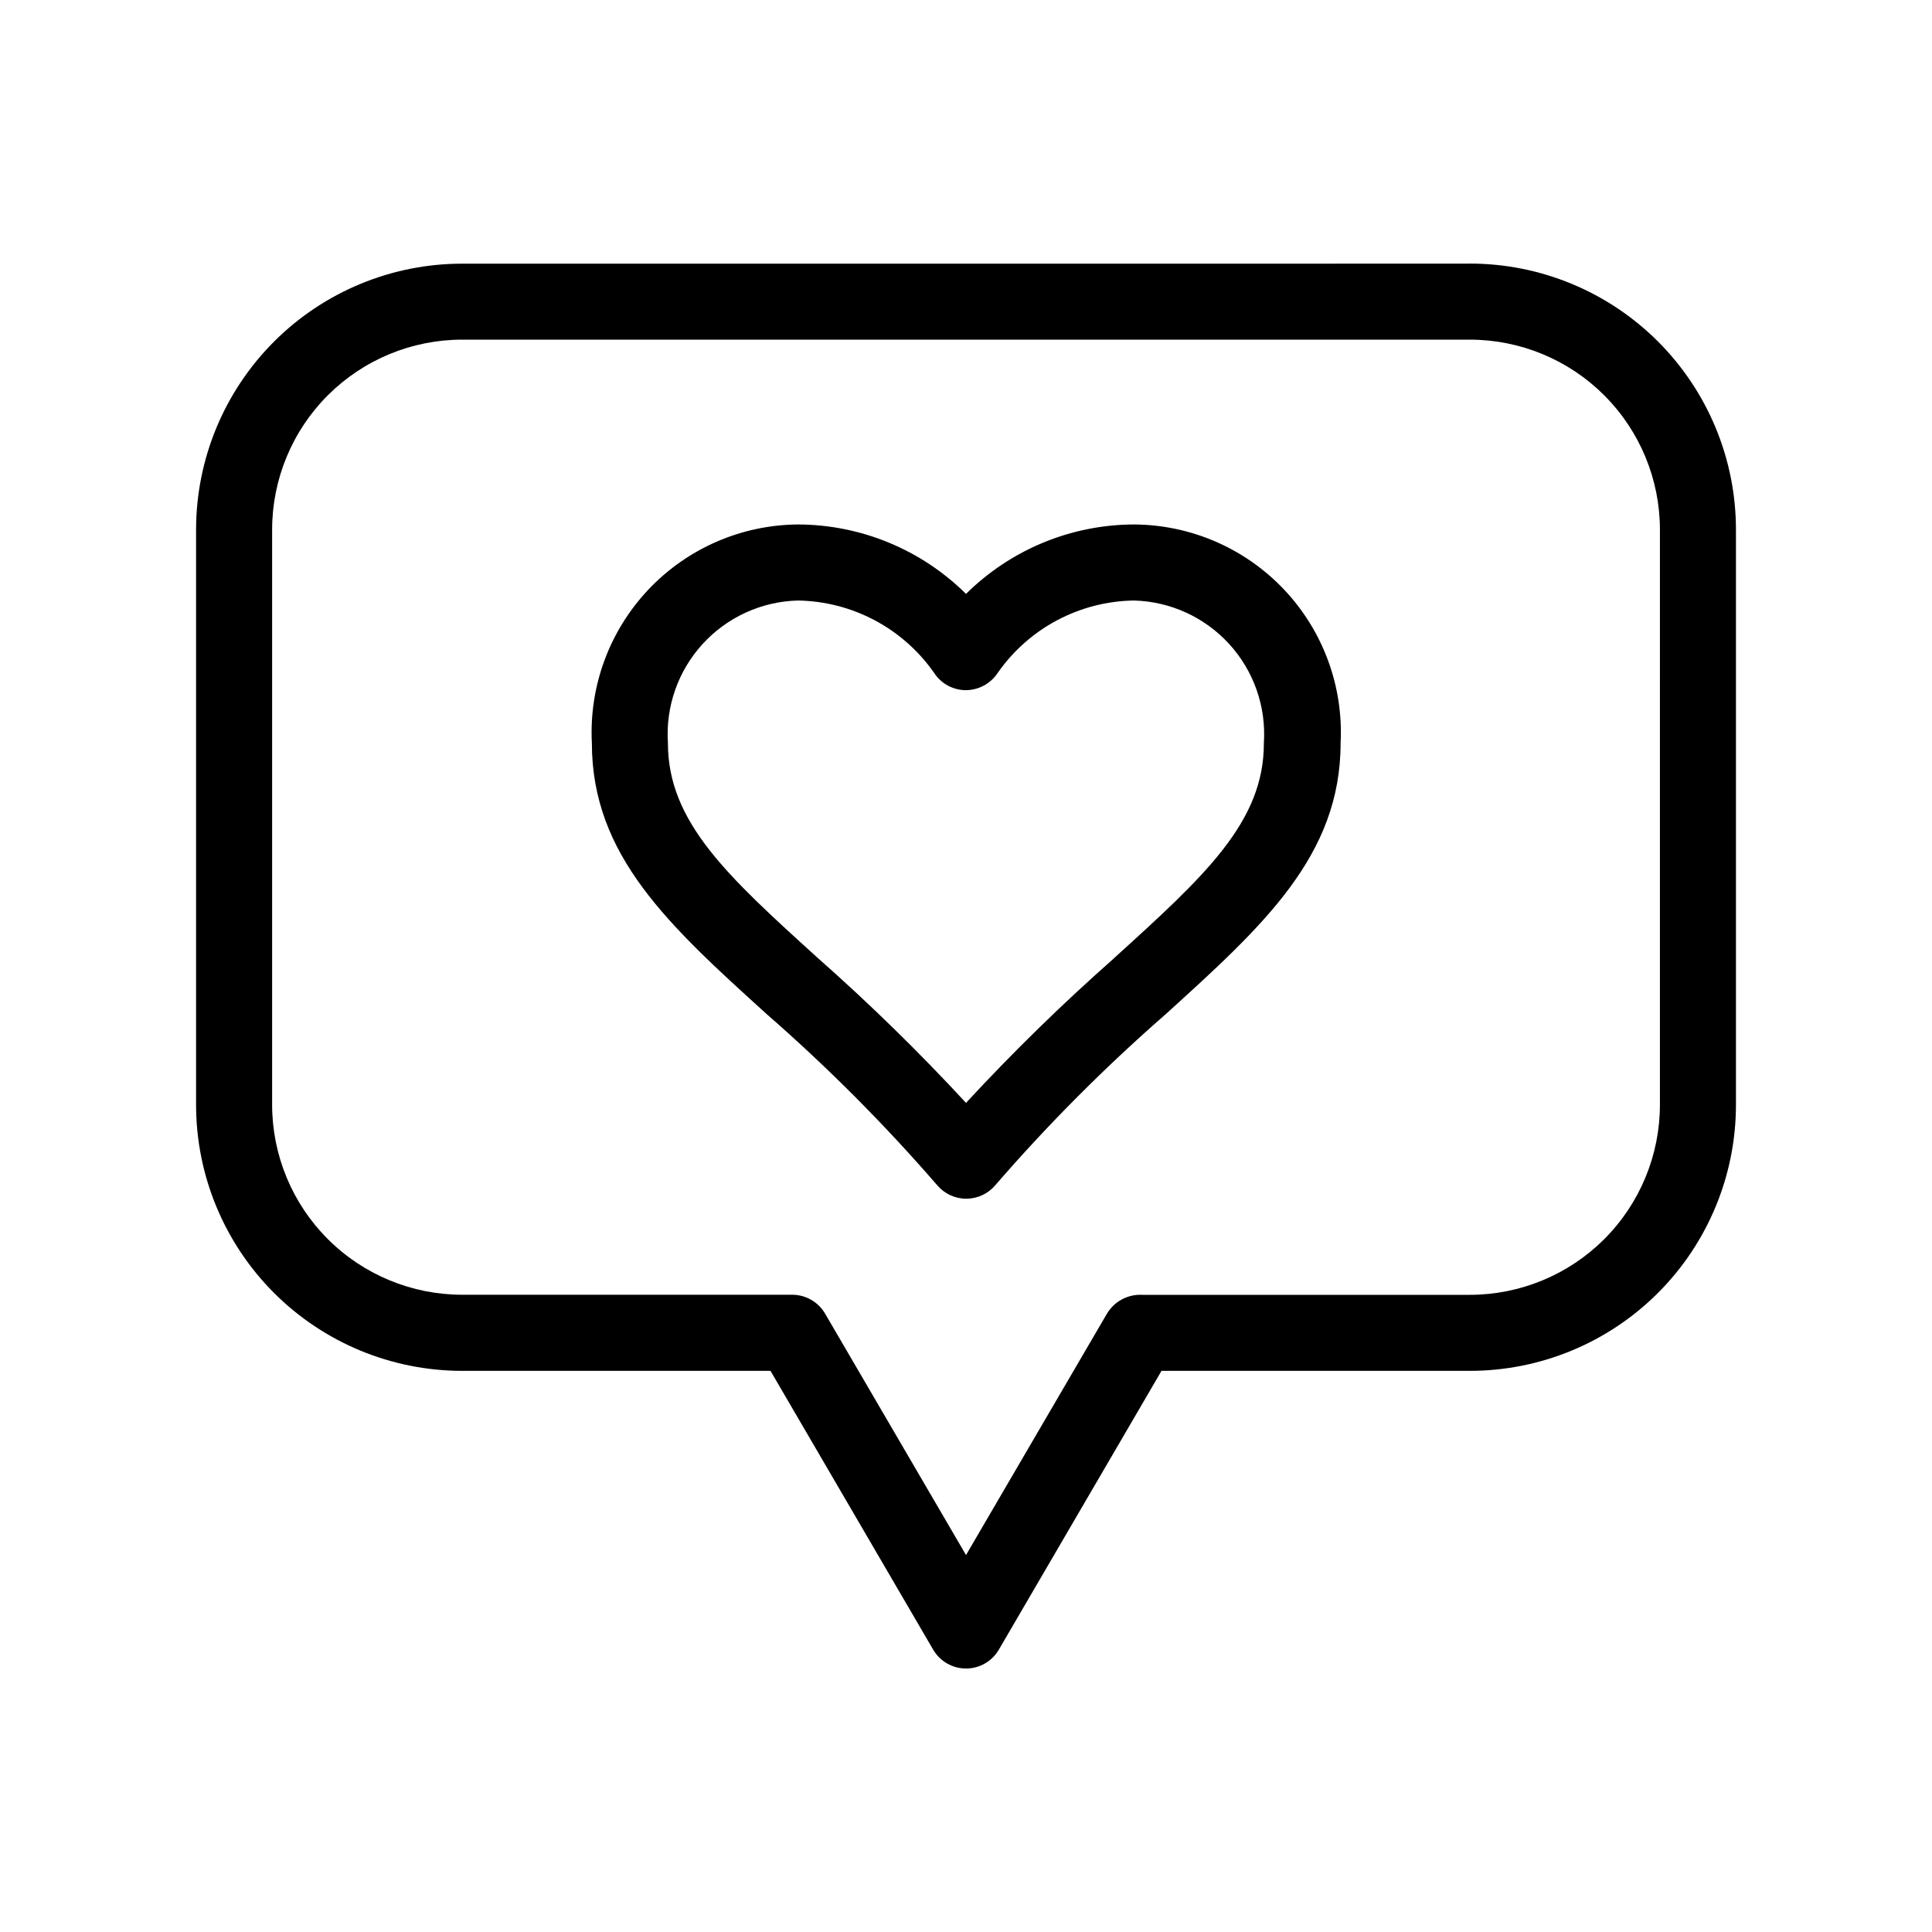 <?xml version="1.0" encoding="UTF-8"?>
<!-- Uploaded to: SVG Repo, www.svgrepo.com, Generator: SVG Repo Mixer Tools -->
<svg fill="#000000" width="800px" height="800px" version="1.1" viewBox="144 144 512 512" xmlns="http://www.w3.org/2000/svg">
 <path d="m444.54 282.99c-16.688 0.043-32.684 6.652-44.535 18.402-11.852-11.75-27.852-18.359-44.539-18.402-15.031 0.113-29.363 6.363-39.676 17.297-10.309 10.938-15.707 25.613-14.938 40.621 0 29.867 20.434 48.367 46.352 71.863 16.09 14.039 31.184 29.184 45.16 45.324 1.914 2.266 4.731 3.574 7.699 3.574s5.785-1.309 7.699-3.574c13.98-16.141 29.07-31.285 45.16-45.324 25.855-23.457 46.352-41.996 46.352-71.863 0.77-15.031-4.641-29.723-14.98-40.664-10.34-10.938-24.703-17.172-39.754-17.254zm-5.219 114.87v0.004c-13.75 12.129-26.871 24.949-39.316 38.41-12.445-13.469-25.57-26.297-39.32-38.43-23.898-21.684-39.68-35.992-39.68-56.934-0.637-9.625 2.676-19.098 9.18-26.227 6.504-7.129 15.637-11.297 25.281-11.539 14.379 0.227 27.777 7.332 36.035 19.105 1.844 2.891 5.031 4.644 8.461 4.656 3.426-0.023 6.613-1.766 8.484-4.637 8.246-11.789 21.648-18.902 36.035-19.125 9.645 0.242 18.773 4.41 25.277 11.539 6.508 7.129 9.82 16.602 9.18 26.227 0.062 20.941-15.719 35.25-39.617 56.934zm94.191-183.99-267.02 0.004c-18.707 0-36.645 7.43-49.875 20.66-13.227 13.227-20.656 31.168-20.656 49.875v152.35c0 18.707 7.43 36.645 20.656 49.875 13.23 13.227 31.168 20.656 49.875 20.656h81.699l43.105 73.879c1.805 3.098 5.121 5.004 8.707 5.004 3.582 0 6.898-1.906 8.703-5.004l43.105-73.879h81.699c18.707 0 36.648-7.43 49.875-20.656 13.227-13.23 20.66-31.168 20.66-49.875v-152.38c0-18.707-7.434-36.645-20.66-49.875-13.227-13.227-31.168-20.656-49.875-20.656zm50.383 222.89v0.004c0 13.359-5.309 26.176-14.758 35.625-9.449 9.445-22.262 14.754-35.625 14.754h-86.797c-3.797-0.199-7.394 1.719-9.352 4.977l-37.359 63.984-37.363-64.004c-1.82-3.098-5.152-4.996-8.746-4.977h-87.402c-13.359 0-26.176-5.309-35.625-14.758-9.449-9.445-14.754-22.262-14.754-35.625v-152.35c0-13.359 5.305-26.176 14.754-35.625 9.449-9.445 22.266-14.754 35.625-14.754h267.02c13.363 0 26.176 5.309 35.625 14.754 9.449 9.449 14.758 22.266 14.758 35.625z"/>
</svg>